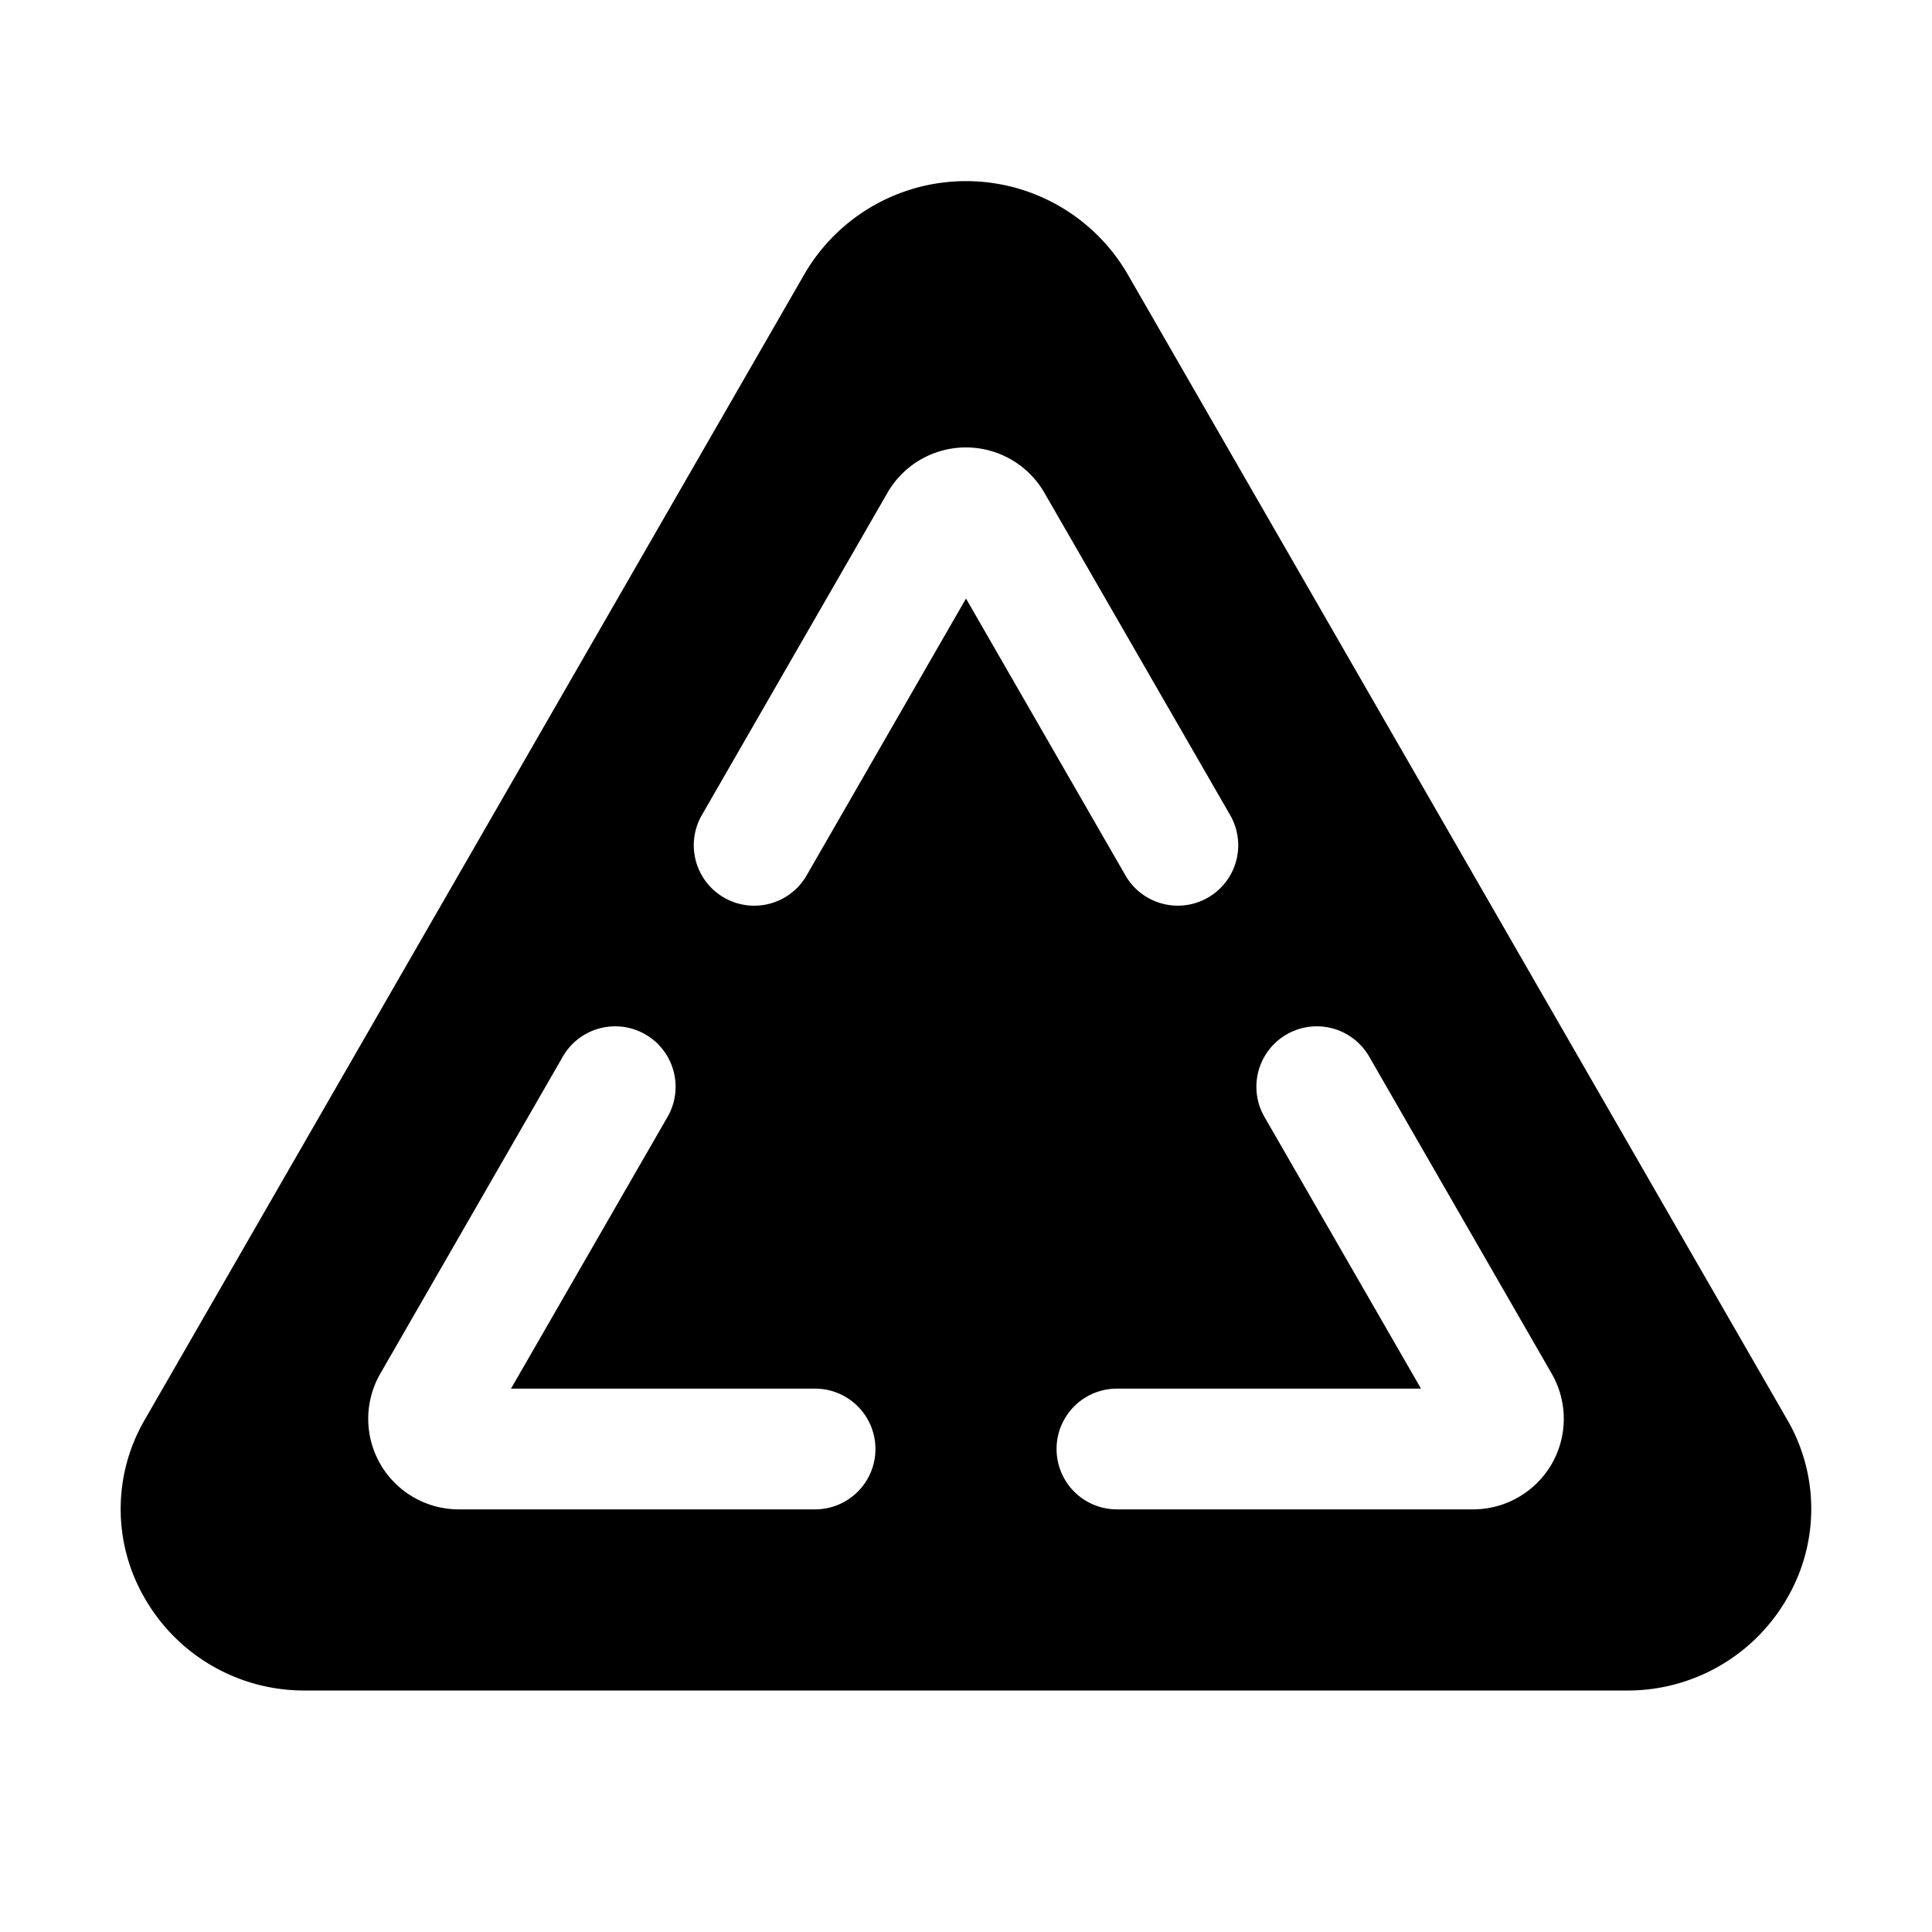 <svg xmlns="http://www.w3.org/2000/svg" viewBox="0 0 256 256" fill="currentColor"><path d="M236.8,188.09,149.35,36.22a24.76,24.76,0,0,0-42.7,0L19.2,188.09a23.51,23.51,0,0,0,0,23.72A24.34,24.34,0,0,0,40.55,224h174.9a24.34,24.34,0,0,0,21.33-12.19A23.51,23.51,0,0,0,236.8,188.09ZM108,200H60.79A12,12,0,0,1,50.4,182l24.18-42a8,8,0,0,1,13.87,8L67.71,184H108a8,8,0,0,1,0,16Zm-1.12-84A8,8,0,0,1,93,108l24.59-42.7a12,12,0,0,1,20.8,0L163,108a8,8,0,0,1-13.87,8L128,79.31Zm98.72,78a12.05,12.05,0,0,1-10.39,6H148a8,8,0,0,1,0-16h40.29l-20.74-36a8,8,0,0,1,13.87-8l24.18,42A12,12,0,0,1,205.6,194Z"/></svg>